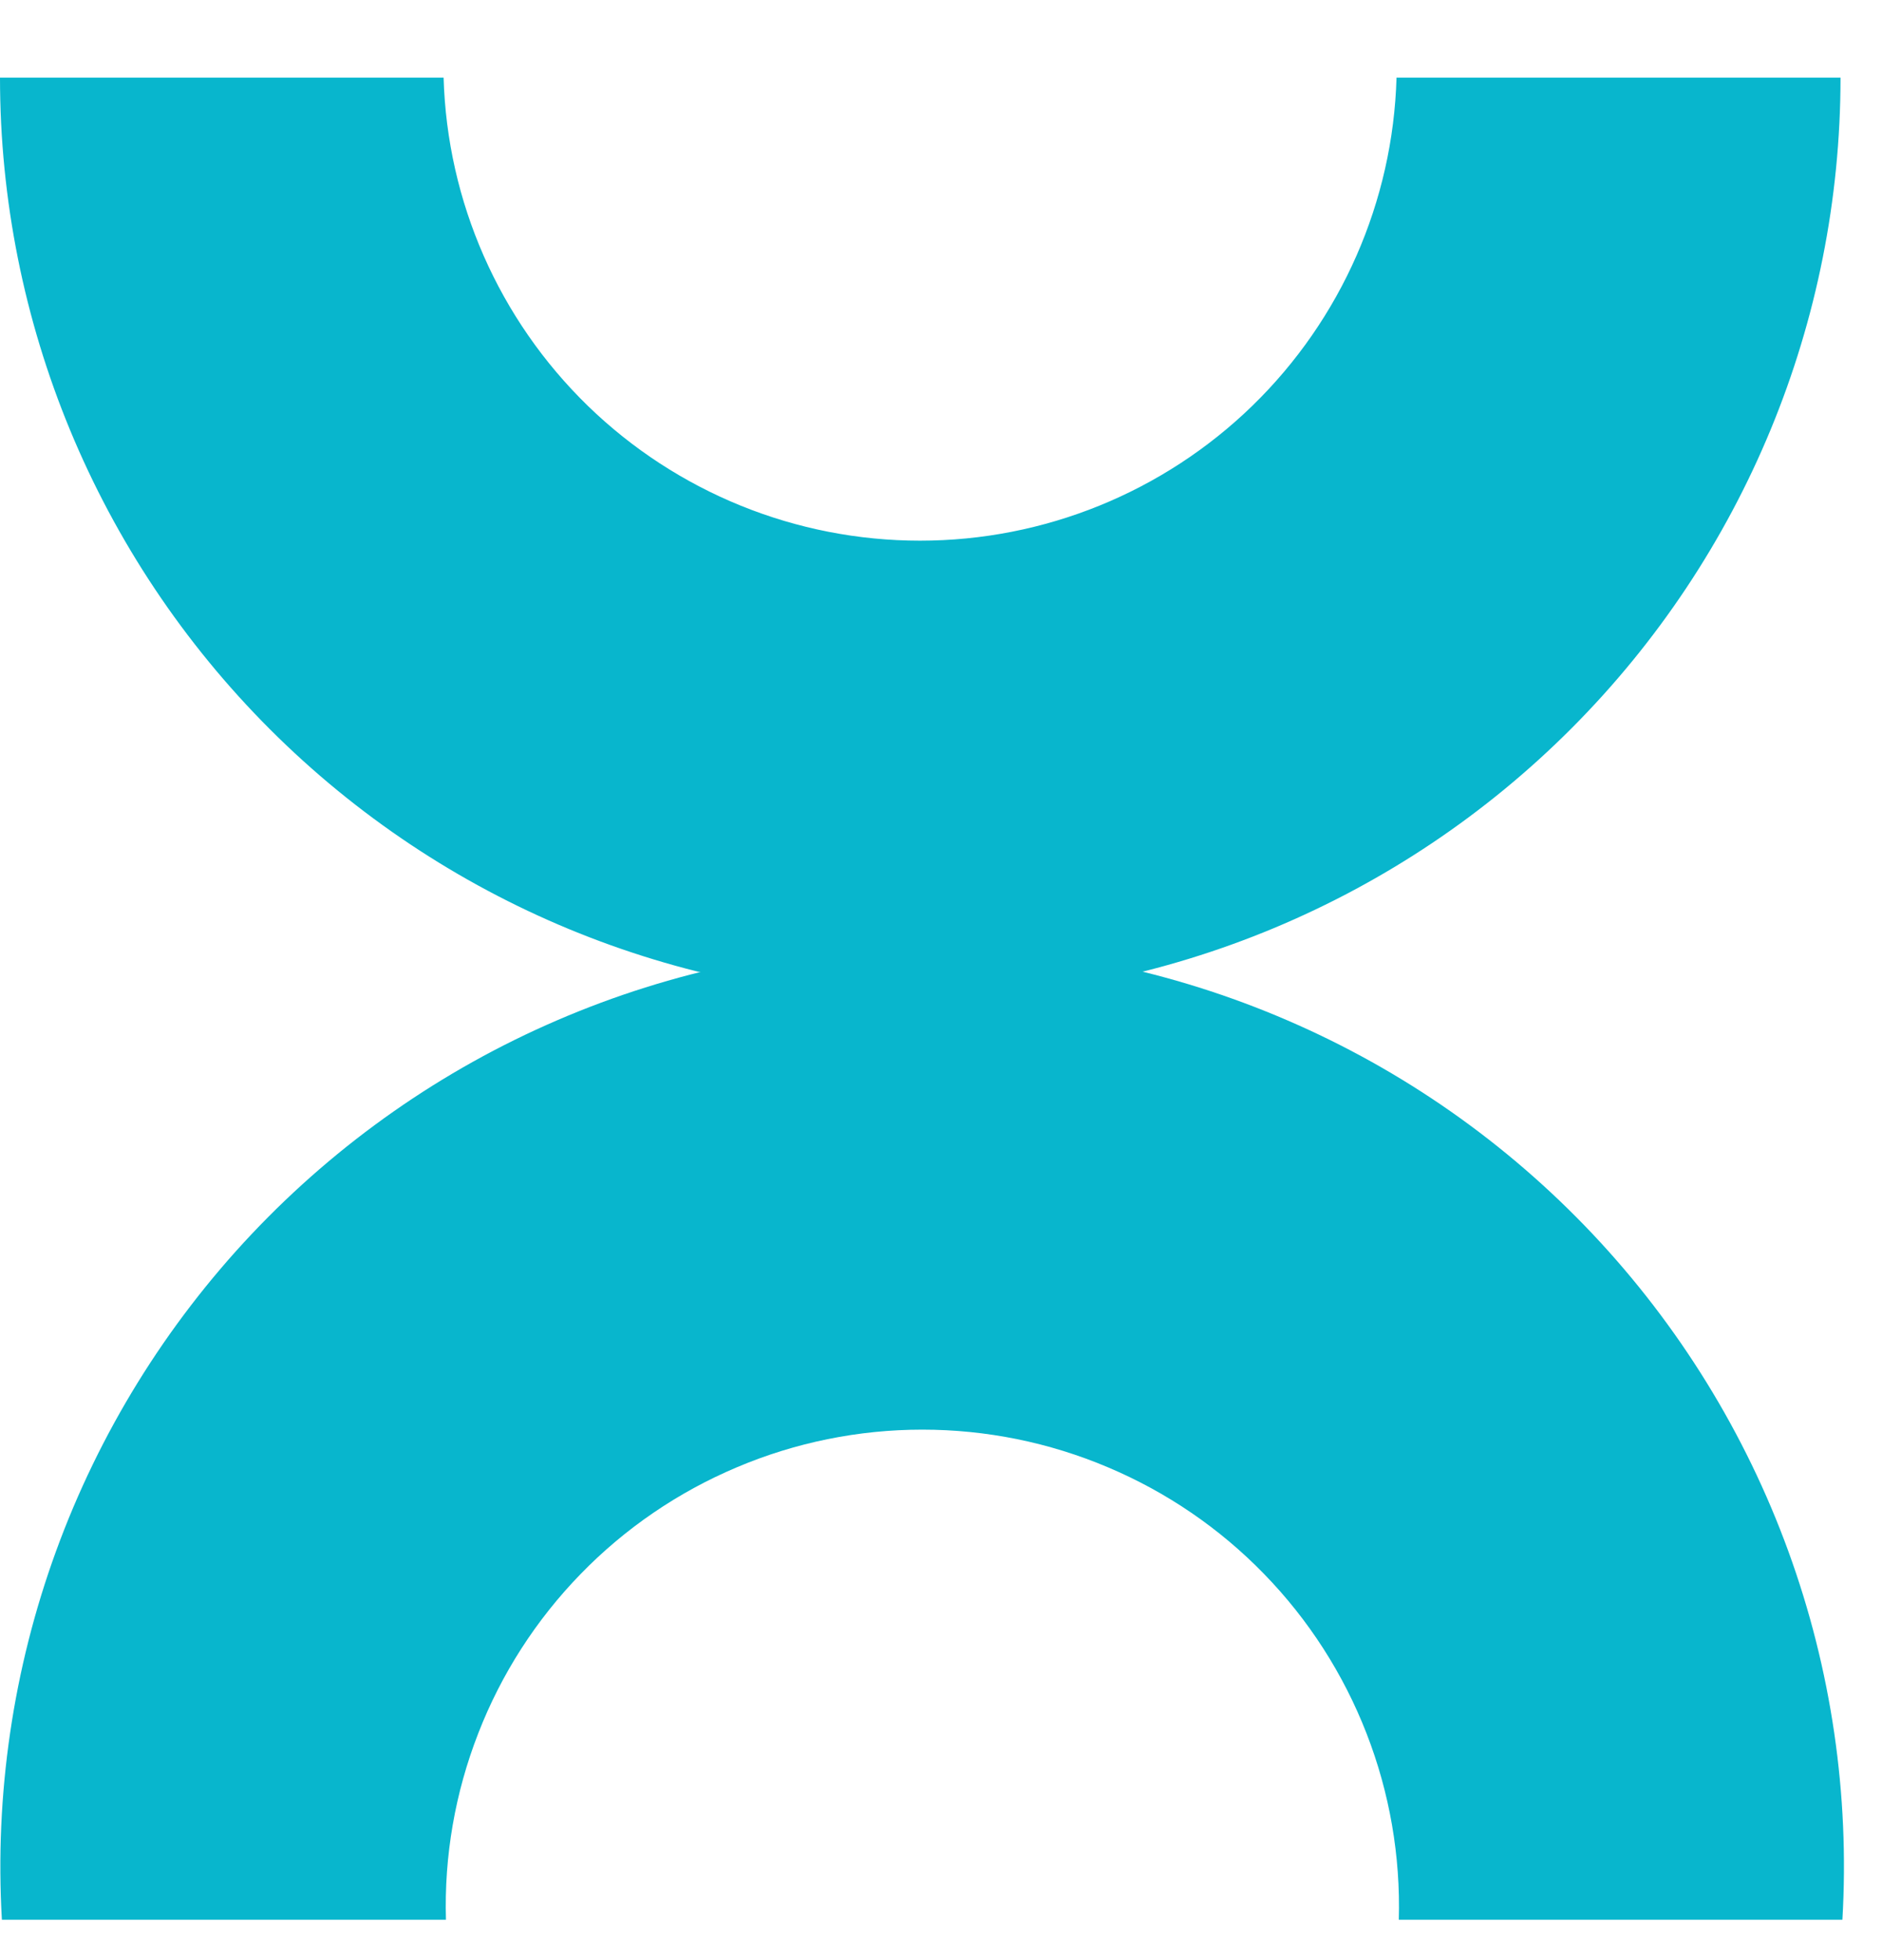 <svg width="24" height="25" viewBox="0 0 24 25" fill="none" xmlns="http://www.w3.org/2000/svg">
<path d="M11.755 12.745C8.637 12.745 5.647 11.506 3.443 9.302C1.238 7.097 0 4.107 0 0.99H5.657C5.702 2.571 6.362 4.073 7.496 5.176C8.631 6.279 10.151 6.896 11.733 6.896C13.315 6.896 14.835 6.279 15.97 5.176C17.104 4.073 17.764 2.571 17.809 0.99H23.471C23.471 4.101 22.238 7.085 20.042 9.288C17.846 11.491 14.866 12.735 11.755 12.745Z" fill="#08B6CD"/>
<path d="M23.495 24.485H17.838C17.861 23.673 17.721 22.864 17.426 22.107C17.131 21.349 16.688 20.659 16.121 20.076C15.555 19.493 14.877 19.03 14.128 18.714C13.38 18.397 12.575 18.234 11.762 18.234C10.95 18.234 10.145 18.397 9.397 18.714C8.648 19.03 7.97 19.493 7.404 20.076C6.837 20.659 6.393 21.349 6.099 22.107C5.804 22.864 5.663 23.673 5.687 24.485H0.024C-0.068 22.887 0.167 21.287 0.715 19.783C1.263 18.279 2.113 16.902 3.211 15.738C4.31 14.574 5.635 13.646 7.105 13.013C8.575 12.379 10.159 12.052 11.76 12.052C13.361 12.052 14.945 12.379 16.415 13.013C17.885 13.646 19.21 14.574 20.309 15.738C21.407 16.902 22.257 18.279 22.805 19.783C23.353 21.287 23.588 22.887 23.495 24.485Z" fill="#08B6CD"/>
</svg>
